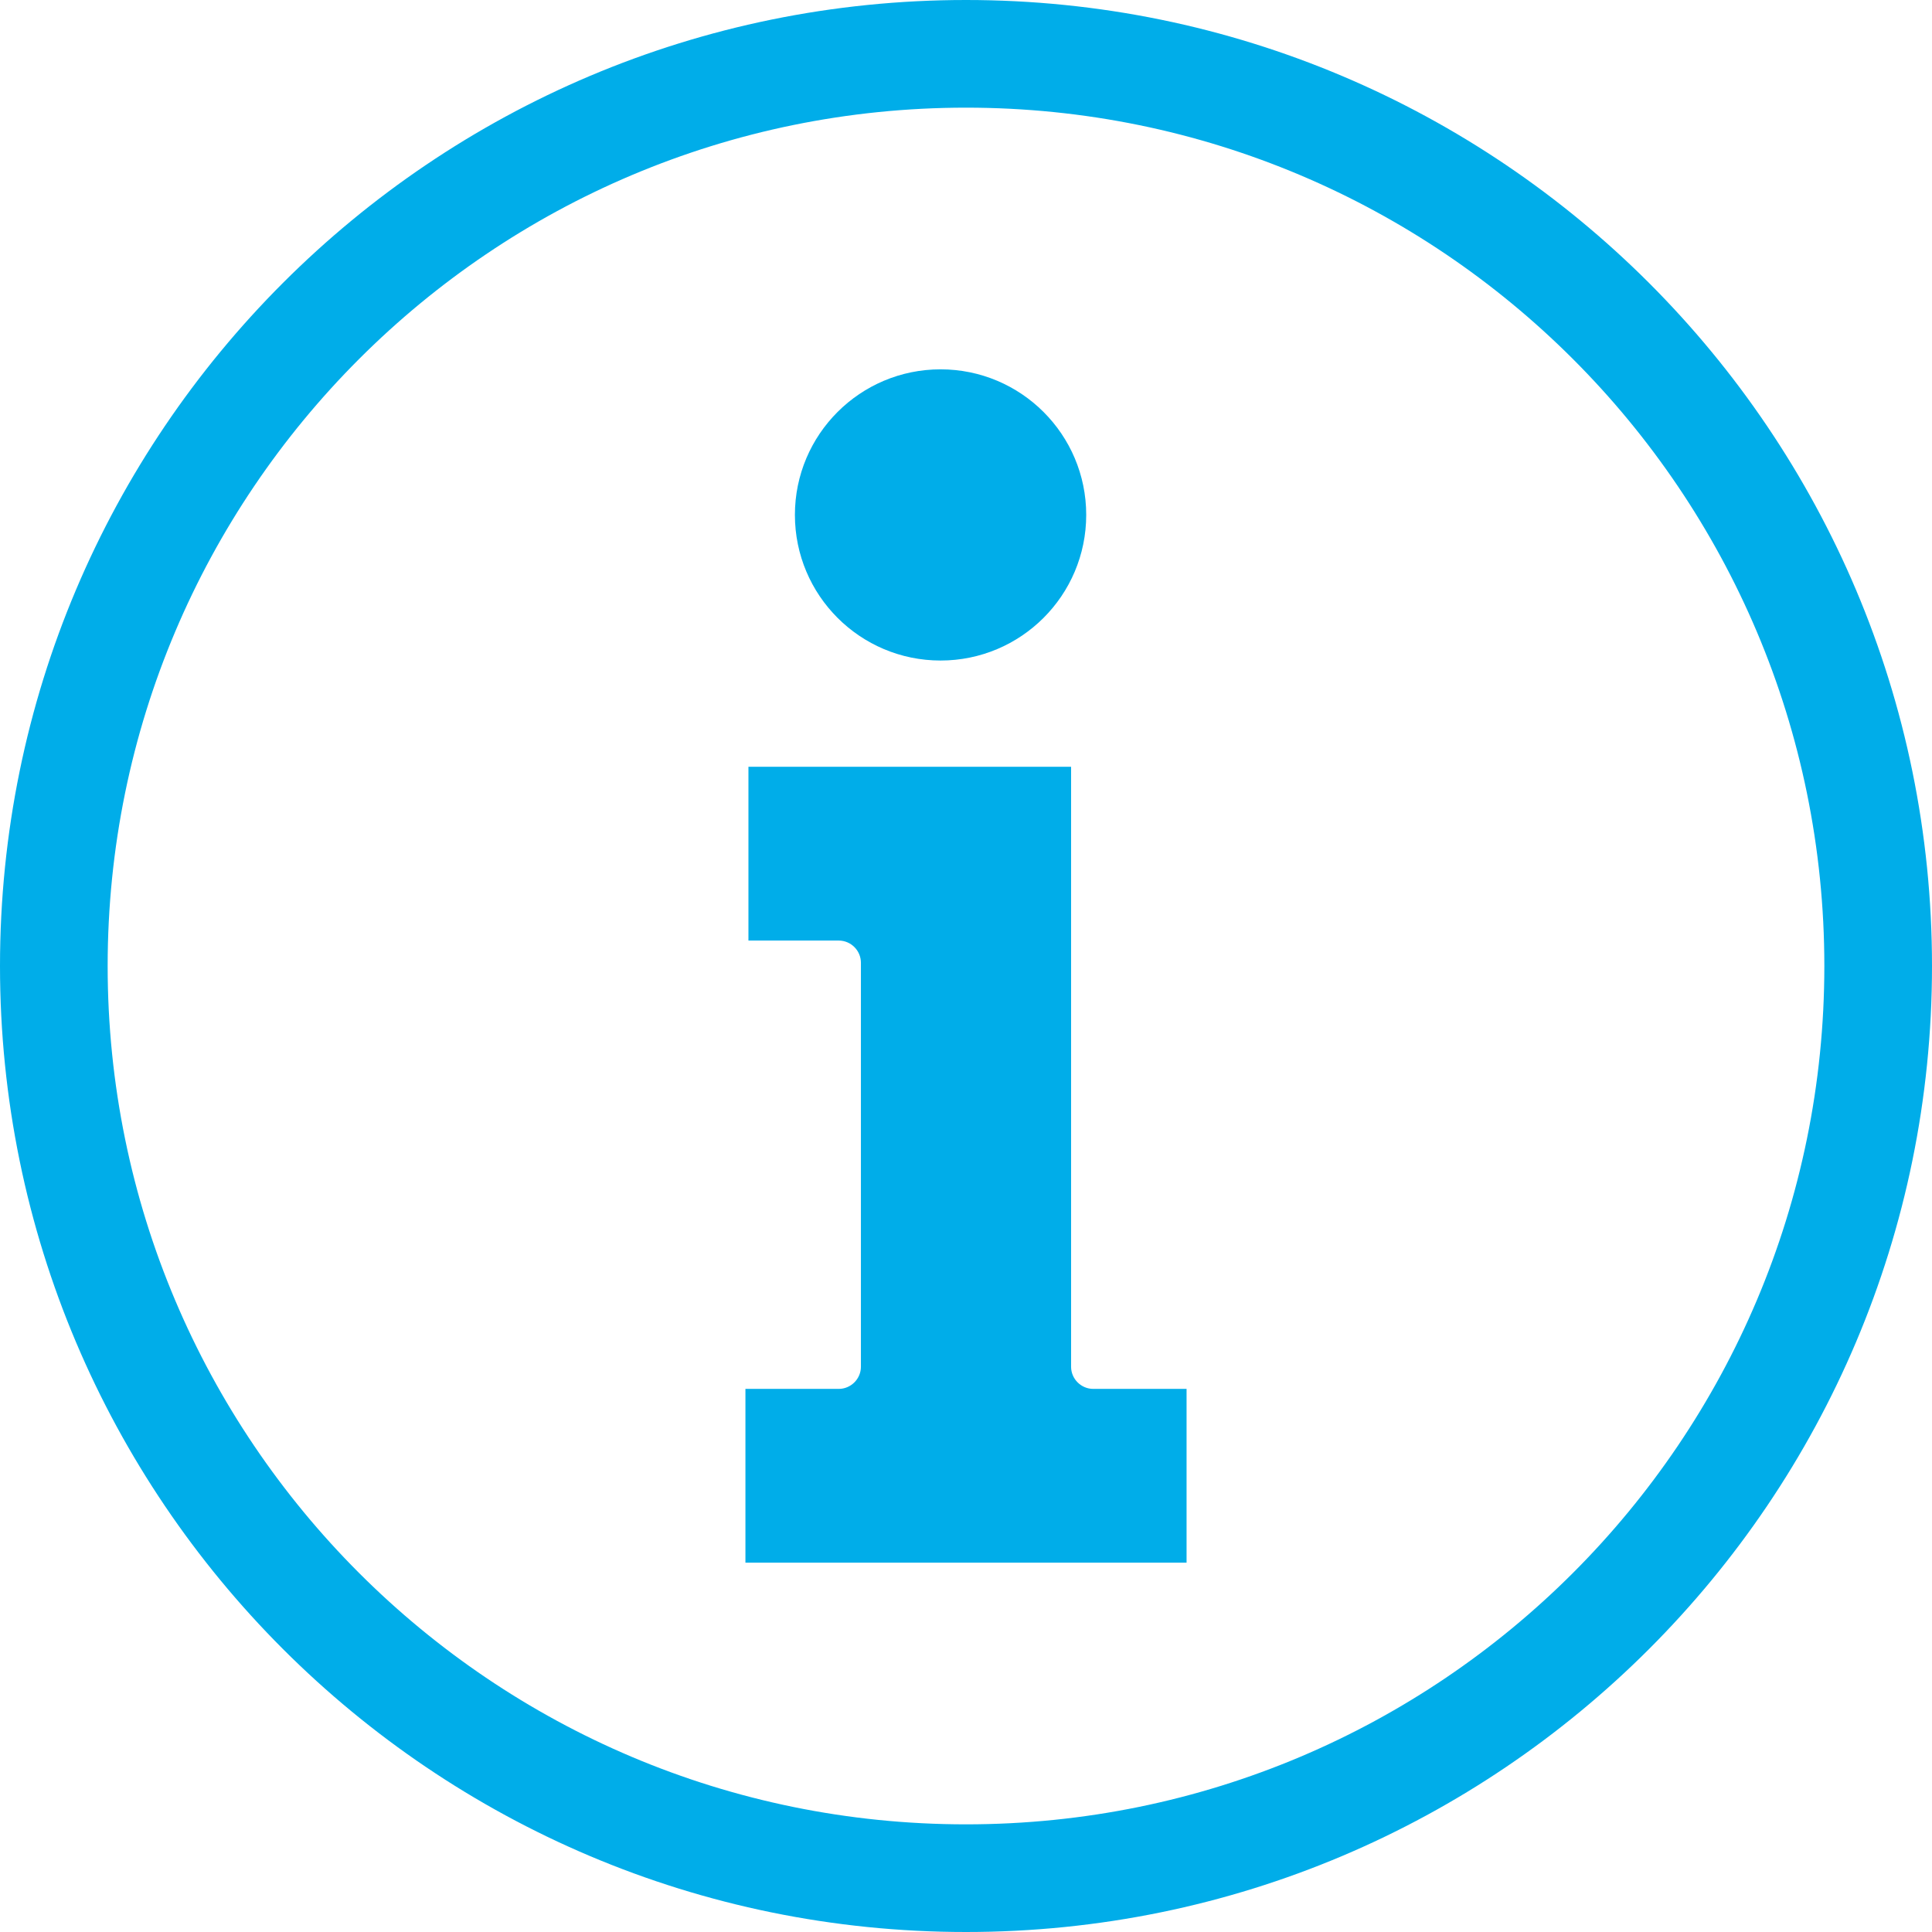<svg width="18" height="18" viewBox="0 0 18 18" fill="none" xmlns="http://www.w3.org/2000/svg">
<g id="Tryb_izolacji" clip-path="url(#clip0_649_2976)">
<path id="Vector" d="M9 0C13.97 0 18 4.03 18 9C18 13.97 13.97 18 9 18C4.03 18 0 13.97 0 9C0 4.029 4.03 0 9 0ZM9 1.003C4.583 1.003 1.003 4.583 1.003 9C1.003 13.417 4.583 16.997 9 16.997C13.417 16.997 16.997 13.417 16.997 9C16.997 4.583 13.417 1.003 9 1.003Z" fill="#00ADE9"/>
<path id="Vector_2" fill-rule="evenodd" clip-rule="evenodd" d="M10.186 12.94H11.055V14.559H6.945V12.94H7.814C7.928 12.94 8.021 12.847 8.021 12.733V8.97C8.021 8.856 7.928 8.763 7.814 8.763H6.973V7.144H9.979V12.733C9.979 12.847 10.072 12.94 10.186 12.94H10.186Z" fill="#00ADE9"/>
<path id="Vector_3" fill-rule="evenodd" clip-rule="evenodd" d="M8.763 3.441C9.512 3.441 10.12 4.048 10.12 4.797C10.12 5.547 9.512 6.154 8.763 6.154C8.014 6.154 7.406 5.547 7.406 4.797C7.406 4.048 8.014 3.441 8.763 3.441Z" fill="#00ADE9"/>
</g>
<defs>
<clipPath id="clip0_649_2976">
<rect width="18" height="18" fill="white"/>
</clipPath>
</defs>
</svg>

